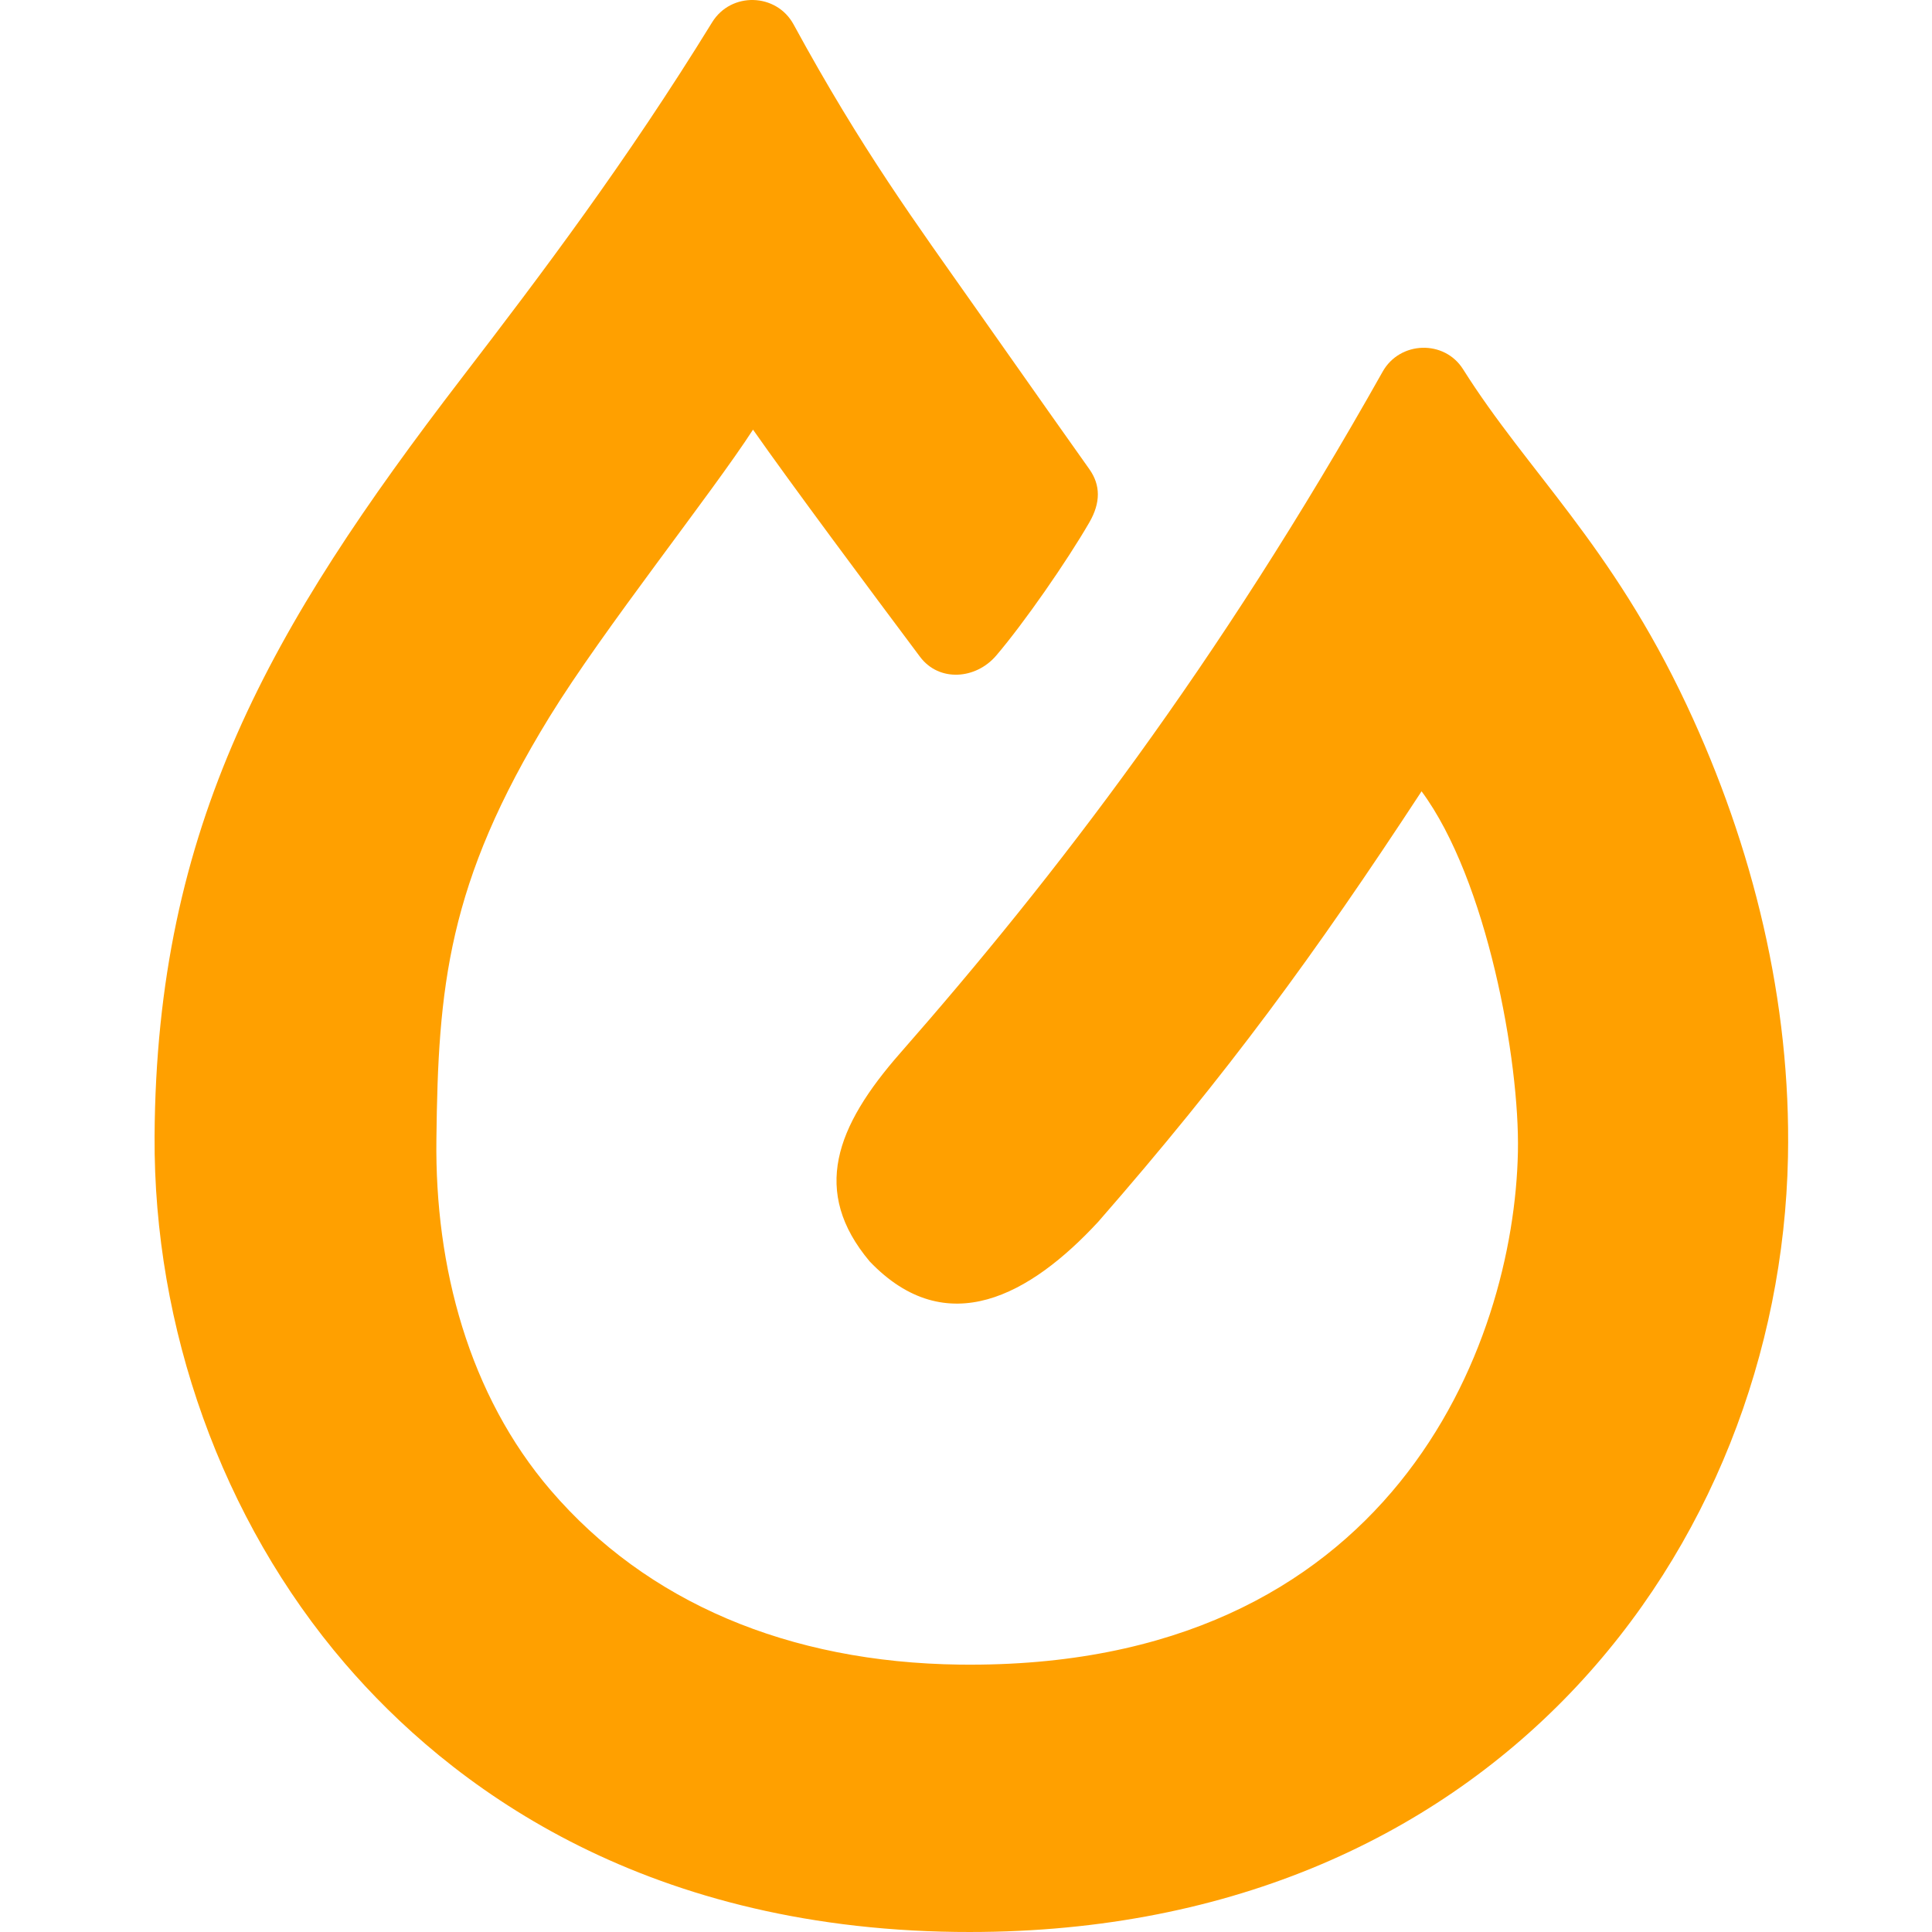 <svg width="100" height="100" viewBox="0 0 100 100" fill="none" xmlns="http://www.w3.org/2000/svg">
<path d="M87.299 36.488C83.389 28.169 79.073 24.422 75.729 19.113C74.759 17.573 72.459 17.649 71.567 19.235C62.999 34.471 54.598 45.385 46.591 54.512C43.253 58.316 41.982 61.678 45.014 65.291C48.998 69.46 53.335 67.035 56.846 63.237C63.54 55.57 68.043 49.413 73.58 40.958C76.97 45.541 78.663 54.905 78.567 59.62C78.367 69.6 72.062 86.423 49.709 86.16H49.678C40.8 86.047 33.478 82.929 28.507 77.139C24.275 72.209 22.504 65.591 22.588 58.971C22.677 51.129 23.149 45.718 28.446 37.1C31.23 32.571 36.846 25.535 38.976 22.238C40.893 24.981 45.105 30.635 47.621 33.997C48.609 35.316 50.511 35.164 51.561 33.935C53.001 32.25 55.224 29.047 56.388 27.033C56.972 26.019 56.97 25.107 56.383 24.282C55.381 22.87 53.537 20.264 50.531 15.986C47.411 11.549 44.617 7.768 41.076 1.265C40.184 -0.371 37.837 -0.433 36.86 1.154C32.408 8.386 28.049 14.159 23.896 19.568C13.979 32.488 8.097 42.731 8.001 58.805C7.943 68.711 11.466 78.66 17.853 86.101C23.2 92.328 33.029 99.79 49.499 99.996H49.543C77.239 100.322 92.14 80.069 92.545 59.895C92.707 51.864 90.749 43.829 87.299 36.488Z" fill="#FFA000"/>
</svg>
